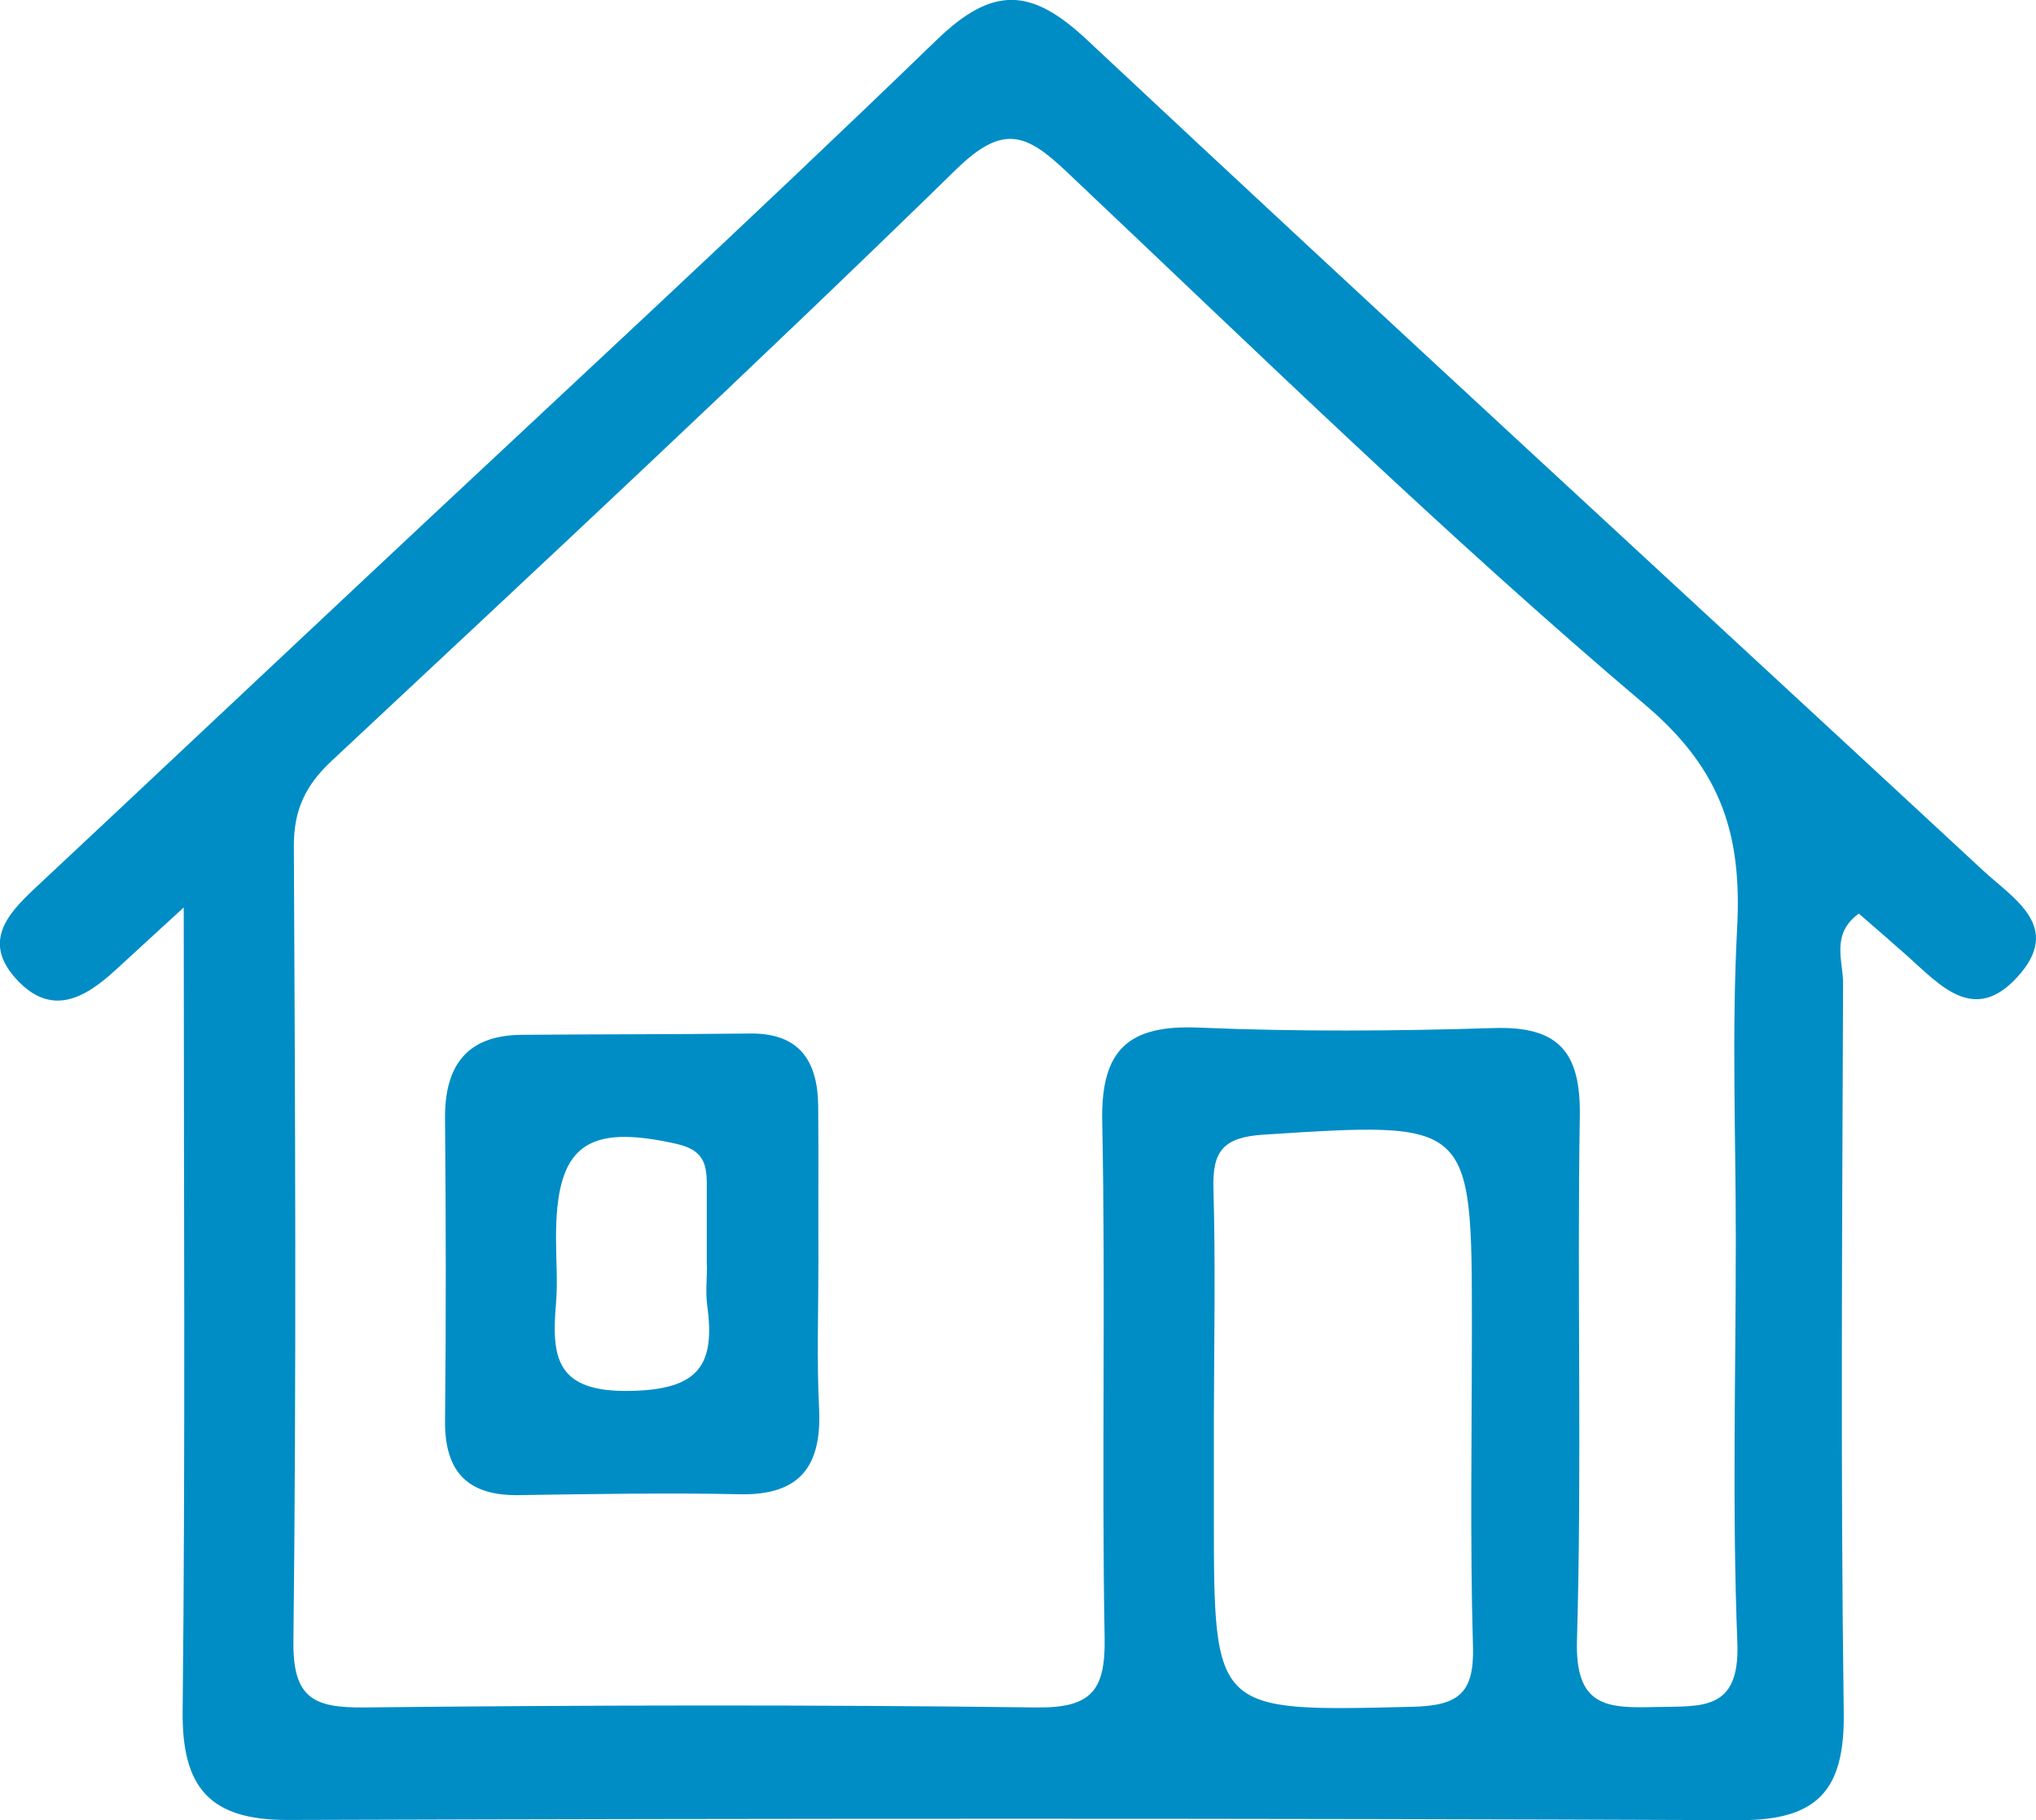 <?xml version="1.0" encoding="UTF-8"?>
<svg id="katman_2" xmlns="http://www.w3.org/2000/svg" viewBox="0 0 93.19 83.32">
  <defs>
    <style>
      .cls-1 {
        fill: #008dc5;
      }
    </style>
  </defs>
  <g id="katman_1">
    <g>
      <path class="cls-1" d="M8.42,41.53c-1.53,1.4-2.34,2.15-3.16,2.9-1.42,1.3-2.95,2.13-4.54.36-1.51-1.68-.39-2.94.88-4.13,4.93-4.61,9.85-9.25,14.78-13.87C25.23,18.48,34.16,10.26,42.88,1.82c2.59-2.5,4.35-2.37,6.89.02,13.6,12.74,27.34,25.34,41,38.01,1.39,1.29,3.66,2.57,1.58,4.86-1.99,2.2-3.55.39-5.05-.95-.73-.65-1.48-1.3-2.22-1.94-1.29.94-.72,2.16-.72,3.18-.04,11.13-.12,22.27.03,33.4.05,3.55-1.19,4.93-4.78,4.92-22.15-.09-44.29-.08-66.44-.01-3.56.01-4.85-1.47-4.81-4.99.13-11.98.05-23.96.05-36.8ZM79.45,56.76c0-4.75-.19-9.52.06-14.26.22-4.18-.64-7.21-4.19-10.22-9.15-7.75-17.76-16.16-26.49-24.41-1.83-1.73-2.89-2.23-5.04-.14-9.4,9.18-19.01,18.12-28.61,27.1-1.2,1.12-1.73,2.24-1.73,3.89.06,12.14.12,24.27-.02,36.41-.03,2.61.93,3.05,3.23,3.03,10.26-.11,20.52-.13,30.78,0,2.49.03,3.16-.75,3.12-3.17-.14-7.88.05-15.77-.11-23.64-.07-3.31,1.2-4.45,4.43-4.31,4.5.19,9.01.16,13.51.02,2.95-.09,3.96,1.1,3.92,4-.13,8.01.1,16.02-.13,24.02-.09,3.06,1.36,3.12,3.61,3.06,2.11-.05,3.86.21,3.73-2.97-.24-6.12-.07-12.26-.07-18.39ZM55.56,64.89c0,1.5,0,3,0,4.49,0,9.04,0,8.97,9.07,8.75,2.09-.05,2.85-.58,2.79-2.75-.14-4.86-.05-9.74-.05-14.61,0-9.5,0-9.44-9.54-8.83-1.83.12-2.34.74-2.29,2.46.1,3.49.03,6.99.02,10.49Z"/>
      <path class="cls-1" d="M37.46,57.73c0,2.24-.08,4.49.03,6.73.13,2.62-.84,4-3.63,3.94-3.37-.07-6.73-.01-10.1.04-2.34.04-3.41-1.05-3.39-3.4.05-4.61.04-9.23,0-13.84-.02-2.41.99-3.81,3.5-3.83,3.49-.03,6.98-.02,10.48-.06,2.27-.02,3.08,1.29,3.1,3.32.02,2.37,0,4.74.01,7.11ZM32.35,57.9c0-1.24,0-2.48,0-3.72,0-.95-.2-1.54-1.35-1.81-4.18-.95-5.56.07-5.55,4.31,0,.99.08,1.99,0,2.98-.22,2.52.02,4.08,3.41,4.01,3.15-.06,3.88-1.2,3.51-3.91-.08-.61-.01-1.24-.01-1.86Z"/>
    </g>
  </g>
</svg>
